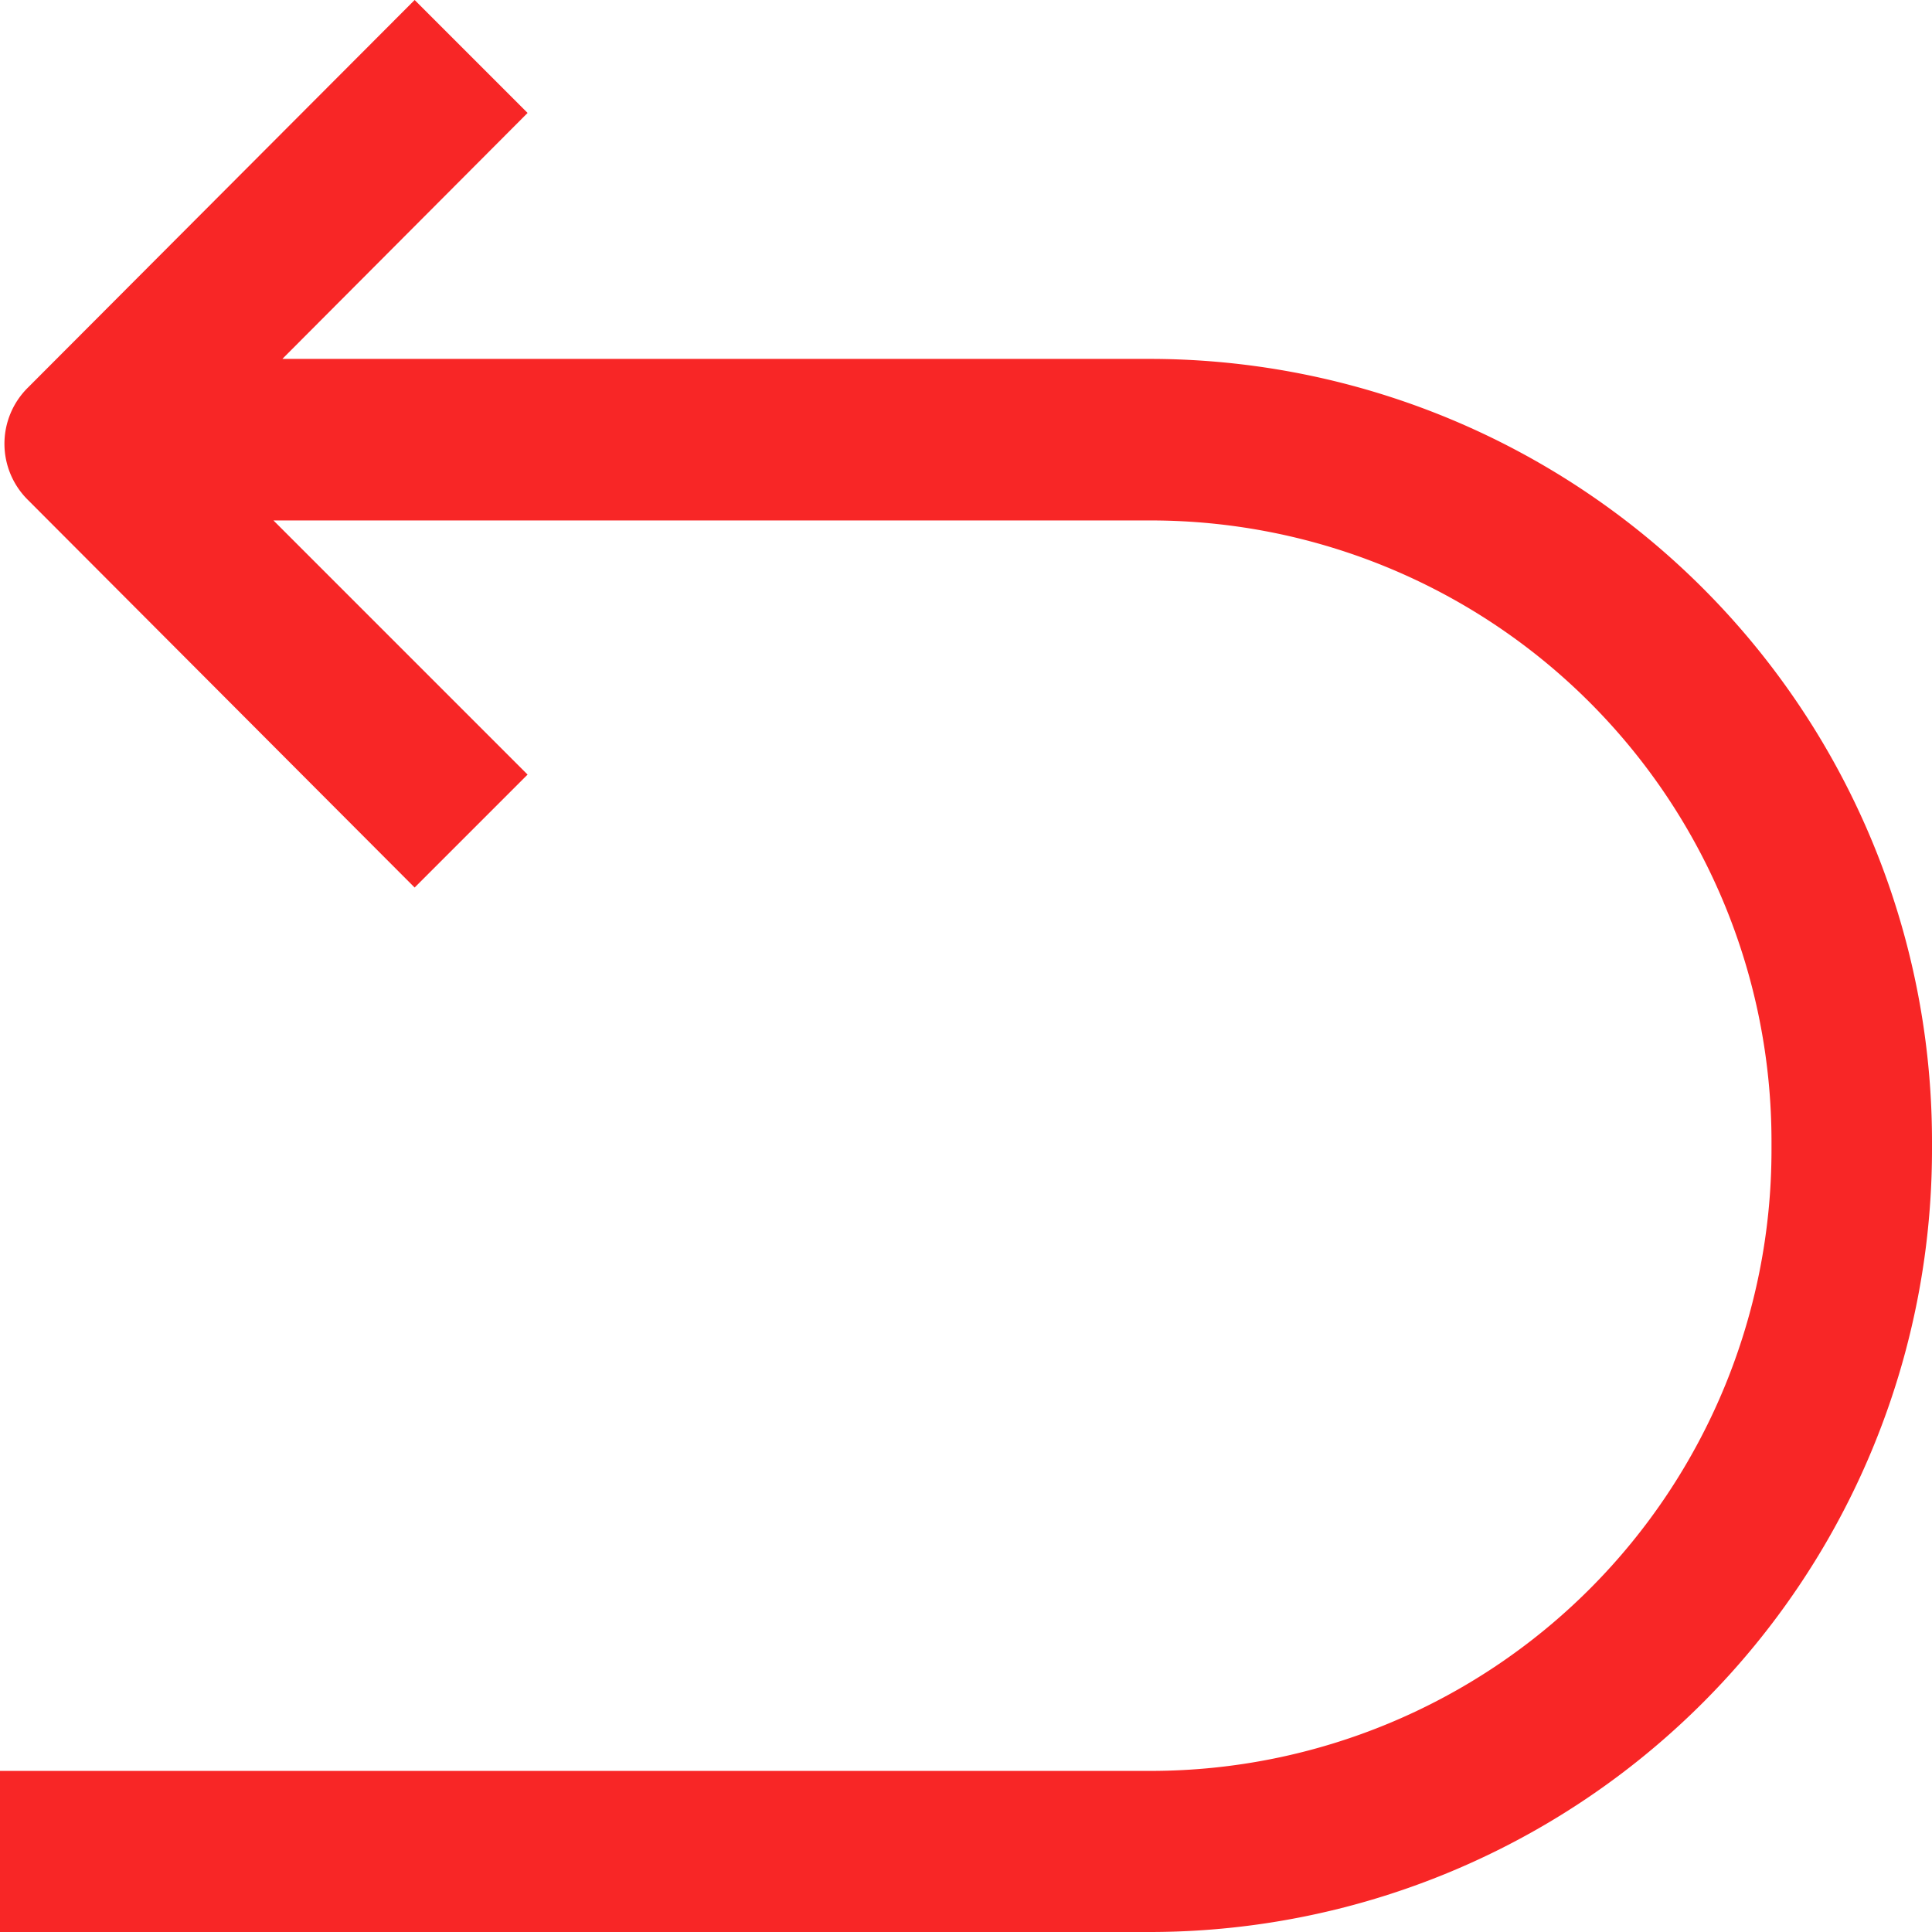<svg xmlns="http://www.w3.org/2000/svg" width="13" height="13" viewBox="0 0 13 13">
  <defs>
    <style>
      .cls-1 {
        fill: #f82626;
        fill-rule: evenodd;
      }
    </style>
  </defs>
  <path id="形状_572" data-name="形状 572" class="cls-1" d="M1007.75,42.415h-5.85l1.65-1.655-0.76-.76-2.6,2.606a0.531,0.531,0,0,0,0,.76l2.6,2.606,0.76-.76-1.71-1.71h5.91a4.178,4.178,0,0,1,4.17,4.18v0.054a4.178,4.178,0,0,1-4.17,4.18H1000V53h7.75a5.266,5.266,0,0,0,5.25-5.265V47.68a5.266,5.266,0,0,0-5.25-5.265h0Zm0,0" transform="translate(-1000 -40)"/>
</svg>

